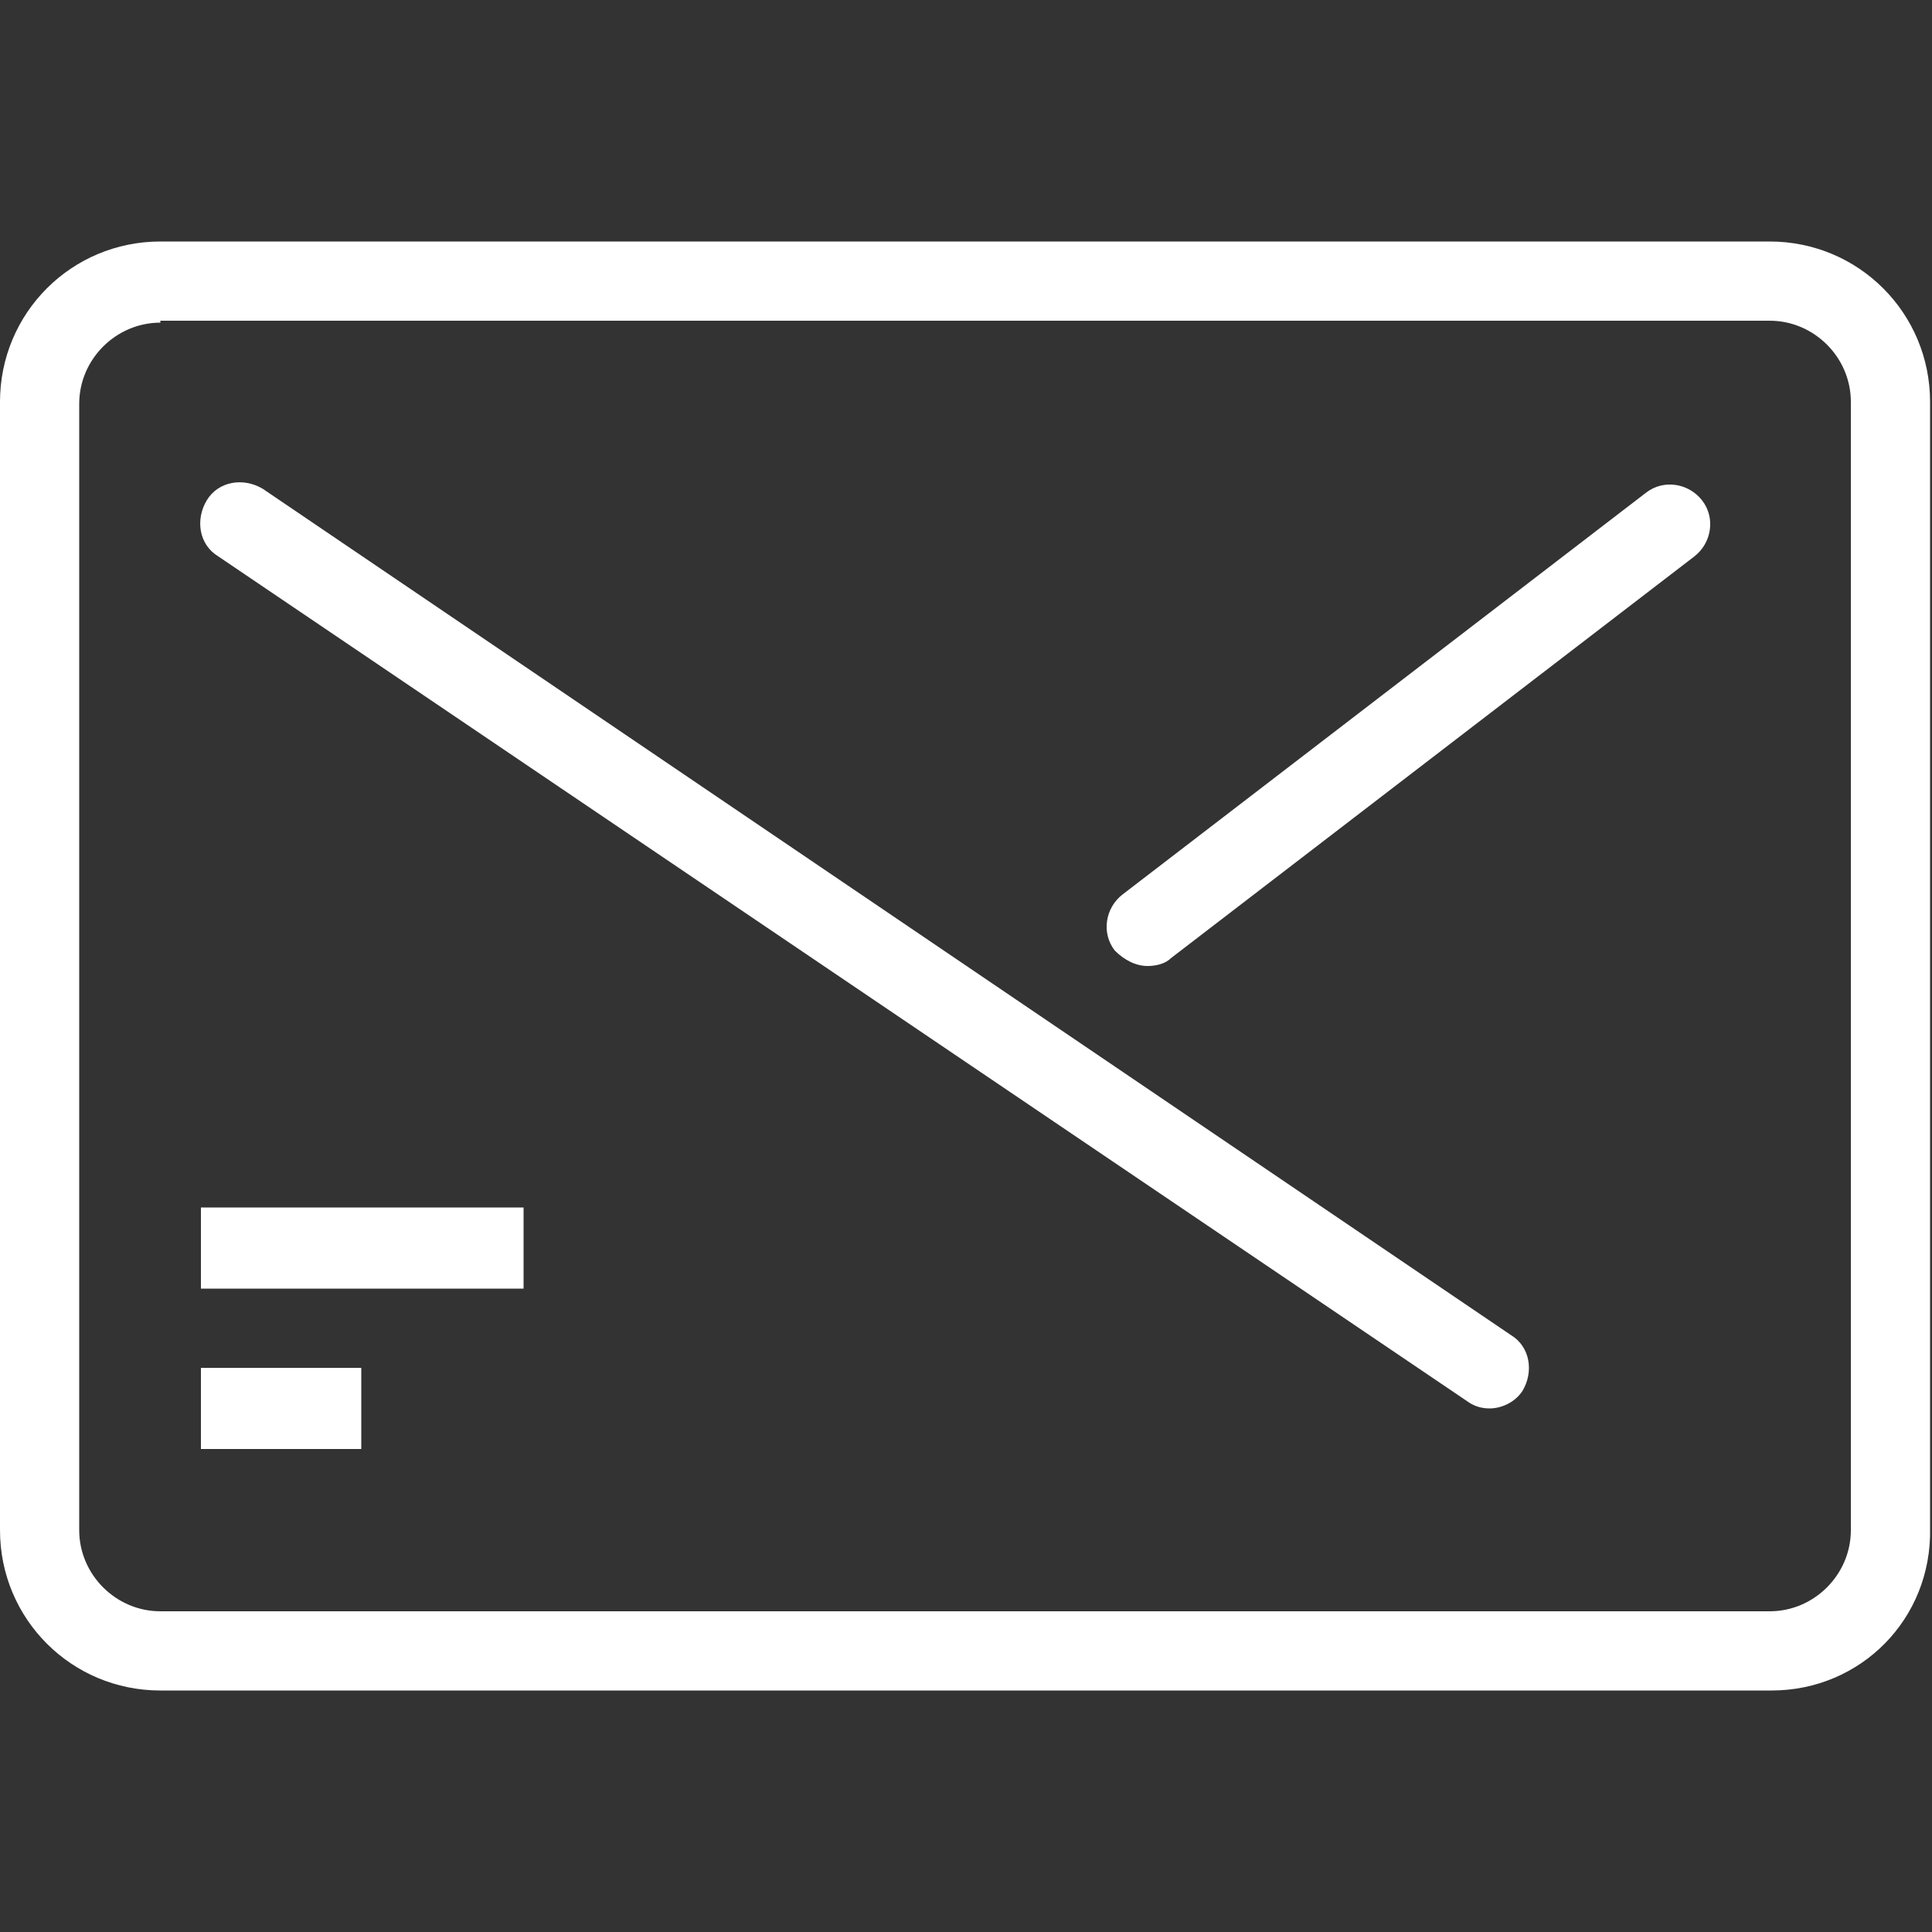 <?xml version="1.0" encoding="utf-8"?>
<!-- Generator: Adobe Illustrator 27.7.0, SVG Export Plug-In . SVG Version: 6.00 Build 0)  -->
<svg version="1.1" id="圖層_1" xmlns="http://www.w3.org/2000/svg" xmlns:xlink="http://www.w3.org/1999/xlink" x="0px" y="0px"
	 viewBox="0 0 100 100" style="enable-background:new 0 0 100 100;" xml:space="preserve">
<rect x="0" y="0" width="100" height="100" fill="#333333" stroke="none"/>
<style type="text/css">
	.st0{fill:#FFFFFF;}
</style>
<g>
	<g>
		<path class="st0" d="M91.7,87.5H8.3c-4.6,0-8.3-3.7-8.3-8.3V20.8c0-4.6,3.7-8.3,8.3-8.3h83.3c4.6,0,8.3,3.7,8.3,8.3v58.3
			C100,83.8,96.3,87.5,91.7,87.5z M8.3,16.7c-2.3,0-4.2,1.9-4.2,4.2v58.3c0,2.3,1.9,4.2,4.2,4.2h83.3c2.3,0,4.2-1.9,4.2-4.2V20.8
			c0-2.3-1.9-4.2-4.2-4.2H8.3z"/>
	</g>
	<g>
		<path class="st0" d="M77.1,72.9c-0.4,0-0.8-0.1-1.2-0.4L11.3,28.8c-1-0.6-1.2-1.9-0.6-2.9c0.6-1,1.9-1.2,2.9-0.6l64.6,43.8
			c1,0.6,1.2,1.9,0.6,2.9C78.4,72.6,77.7,72.9,77.1,72.9z"/>
	</g>
	<g>
		<path class="st0" d="M59.4,50c-0.6,0-1.2-0.3-1.7-0.8c-0.7-0.9-0.5-2.2,0.4-2.9l27.1-20.8c0.9-0.7,2.2-0.5,2.9,0.4
			c0.7,0.9,0.5,2.2-0.4,2.9L60.6,49.6C60.3,49.9,59.8,50,59.4,50z"/>
	</g>
	<g>
		<rect x="10.4" y="70.8" class="st0" width="8.3" height="4.2"/>
	</g>
	<g>
		<rect x="10.4" y="62.5" class="st0" width="16.7" height="4.2"/>
	</g>
</g>
</svg>
